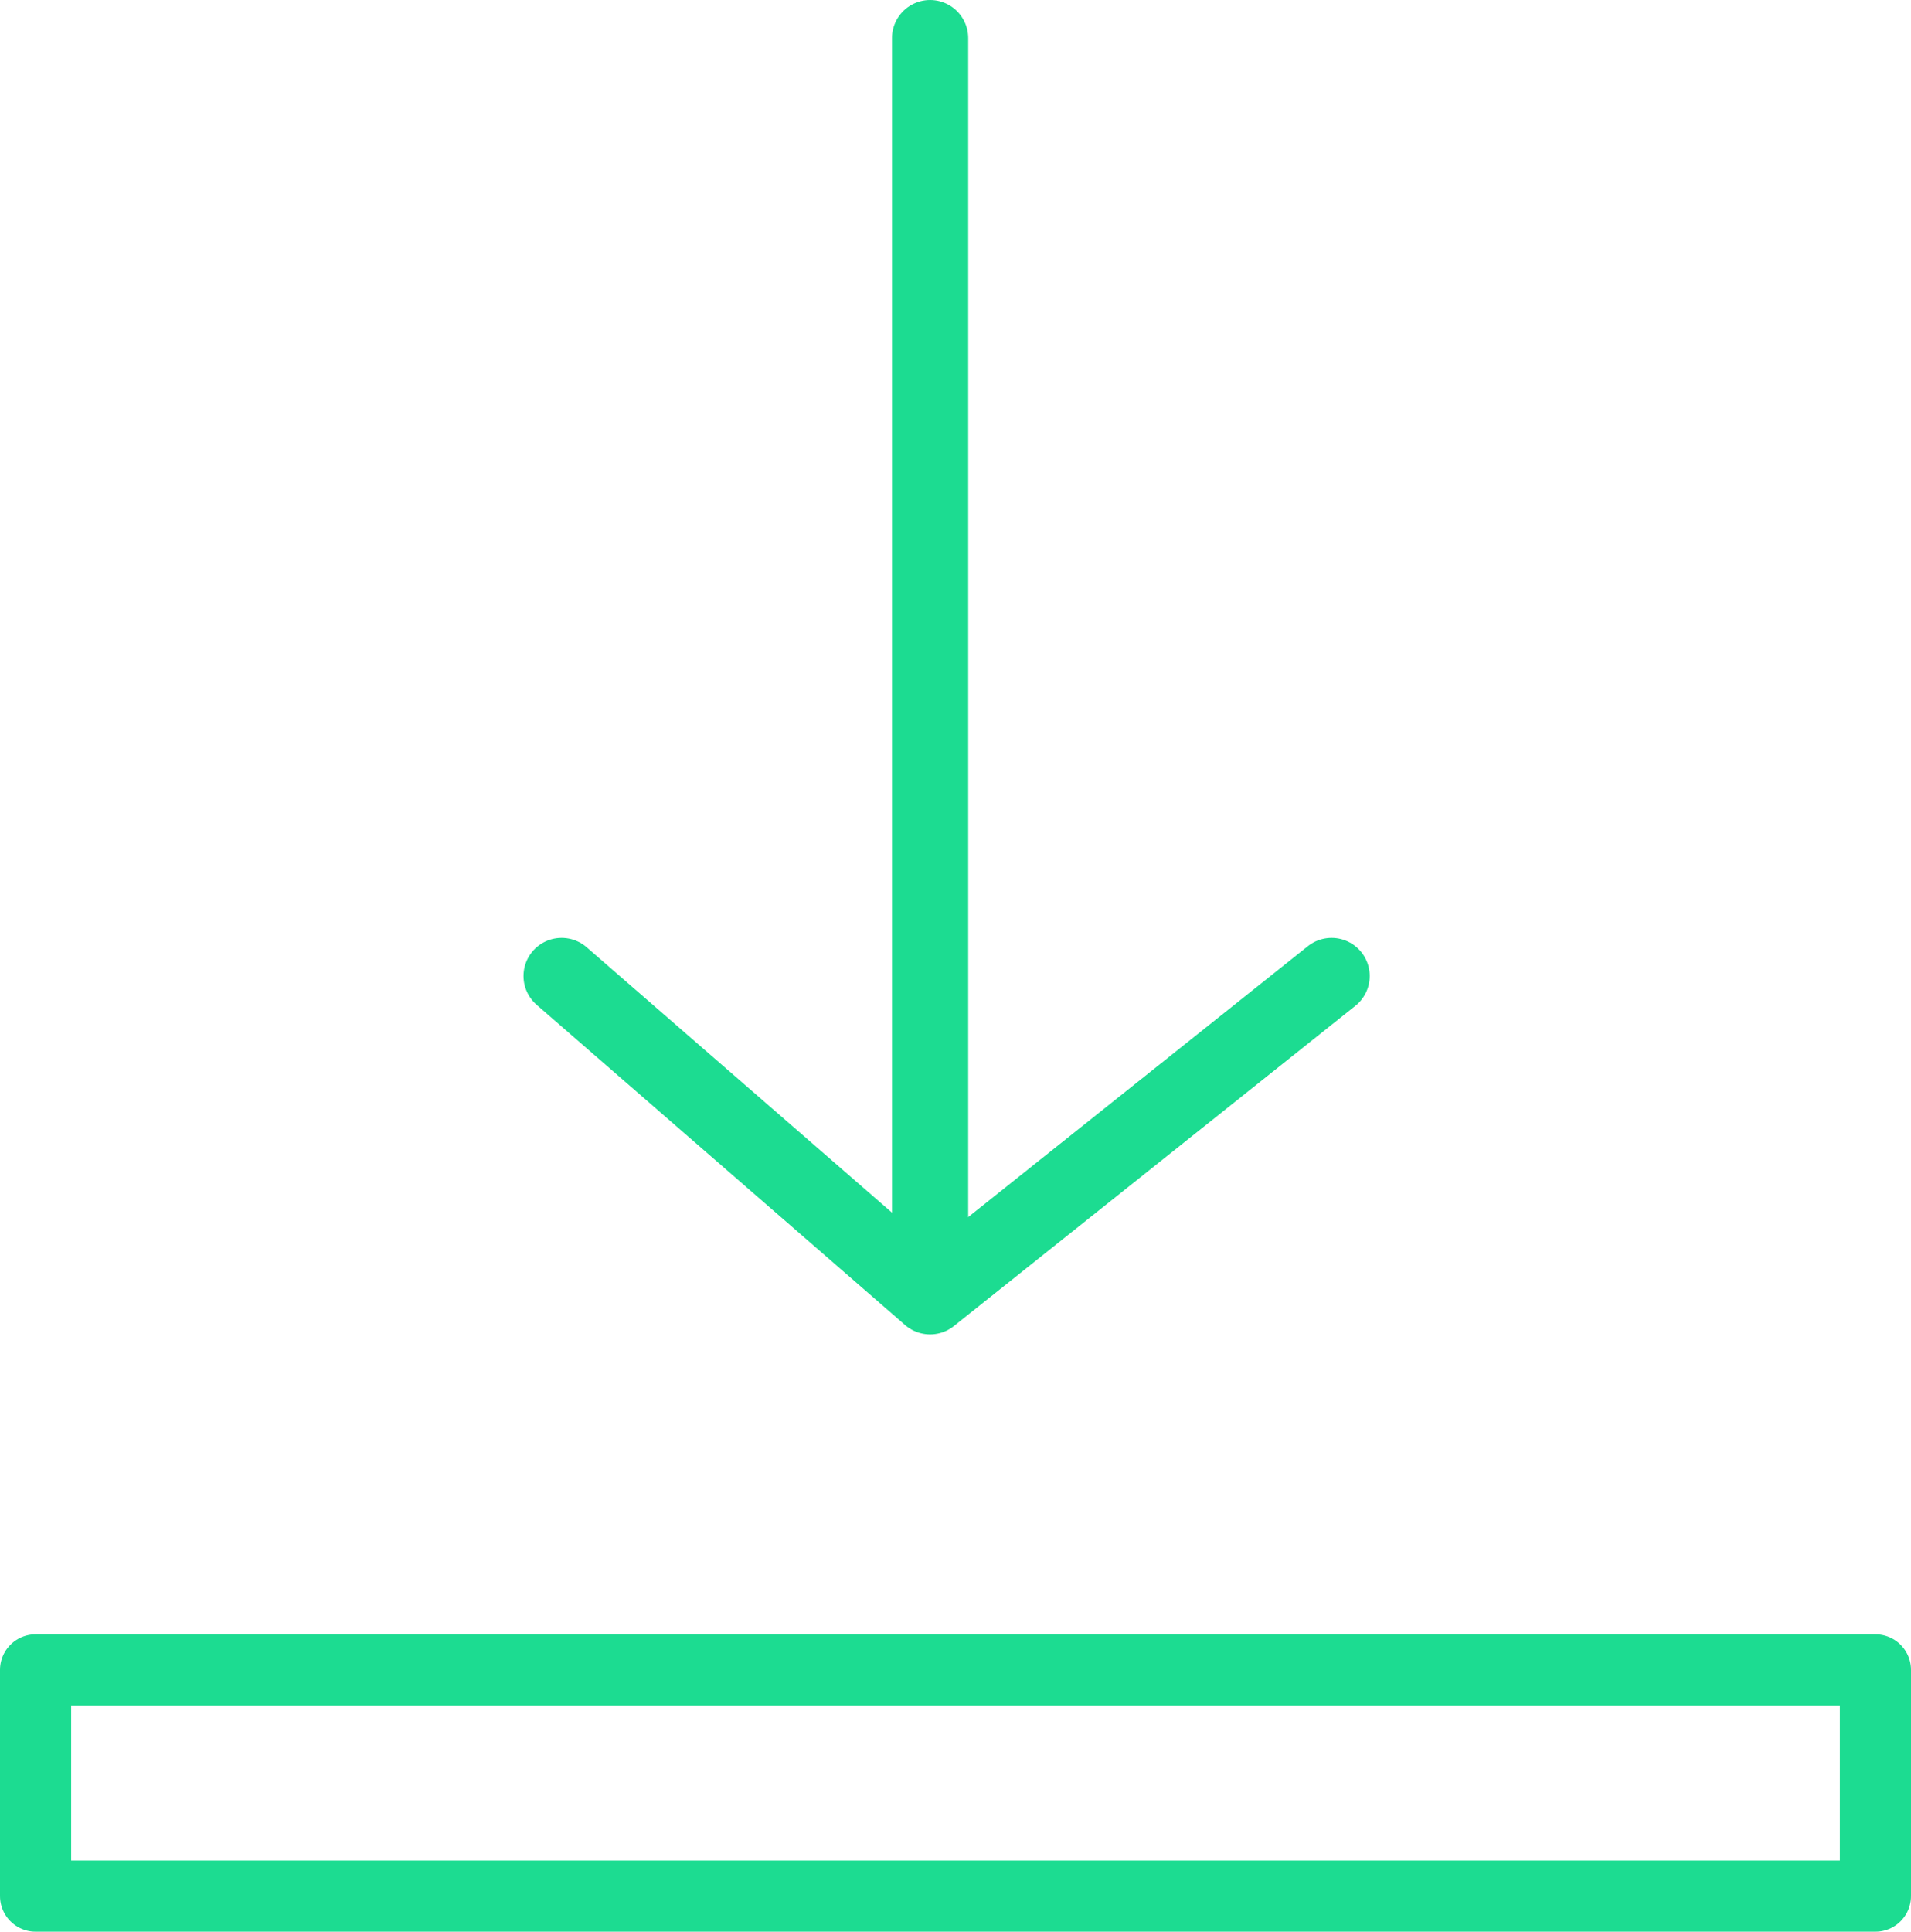 <?xml version="1.0" encoding="UTF-8"?>
<svg id="Capa_1" data-name="Capa 1" xmlns="http://www.w3.org/2000/svg" version="1.1" viewBox="0 0 75.2 76">
  <defs>
    <style>
      .cls-1 {
        stroke-linecap: square;
        stroke-width: 2.8px;
      }

      .cls-1, .cls-2 {
        fill: none;
        stroke: #1cdc91;
        stroke-linejoin: round;
      }

      .cls-2 {
        stroke-linecap: round;
        stroke-width: 3px;
      }
    </style>
  </defs>
  <g>
    <line class="cls-2" x1="36.6" y1="1.5" x2="36.6" y2="49.8"/>
    <polyline class="cls-2" points="22.1 38.4 36.6 51 52.4 38.4"/>
  </g>
  <rect class="cls-1" x="1.4" y="65.7" width="72.4" height="8.9"/>
</svg>